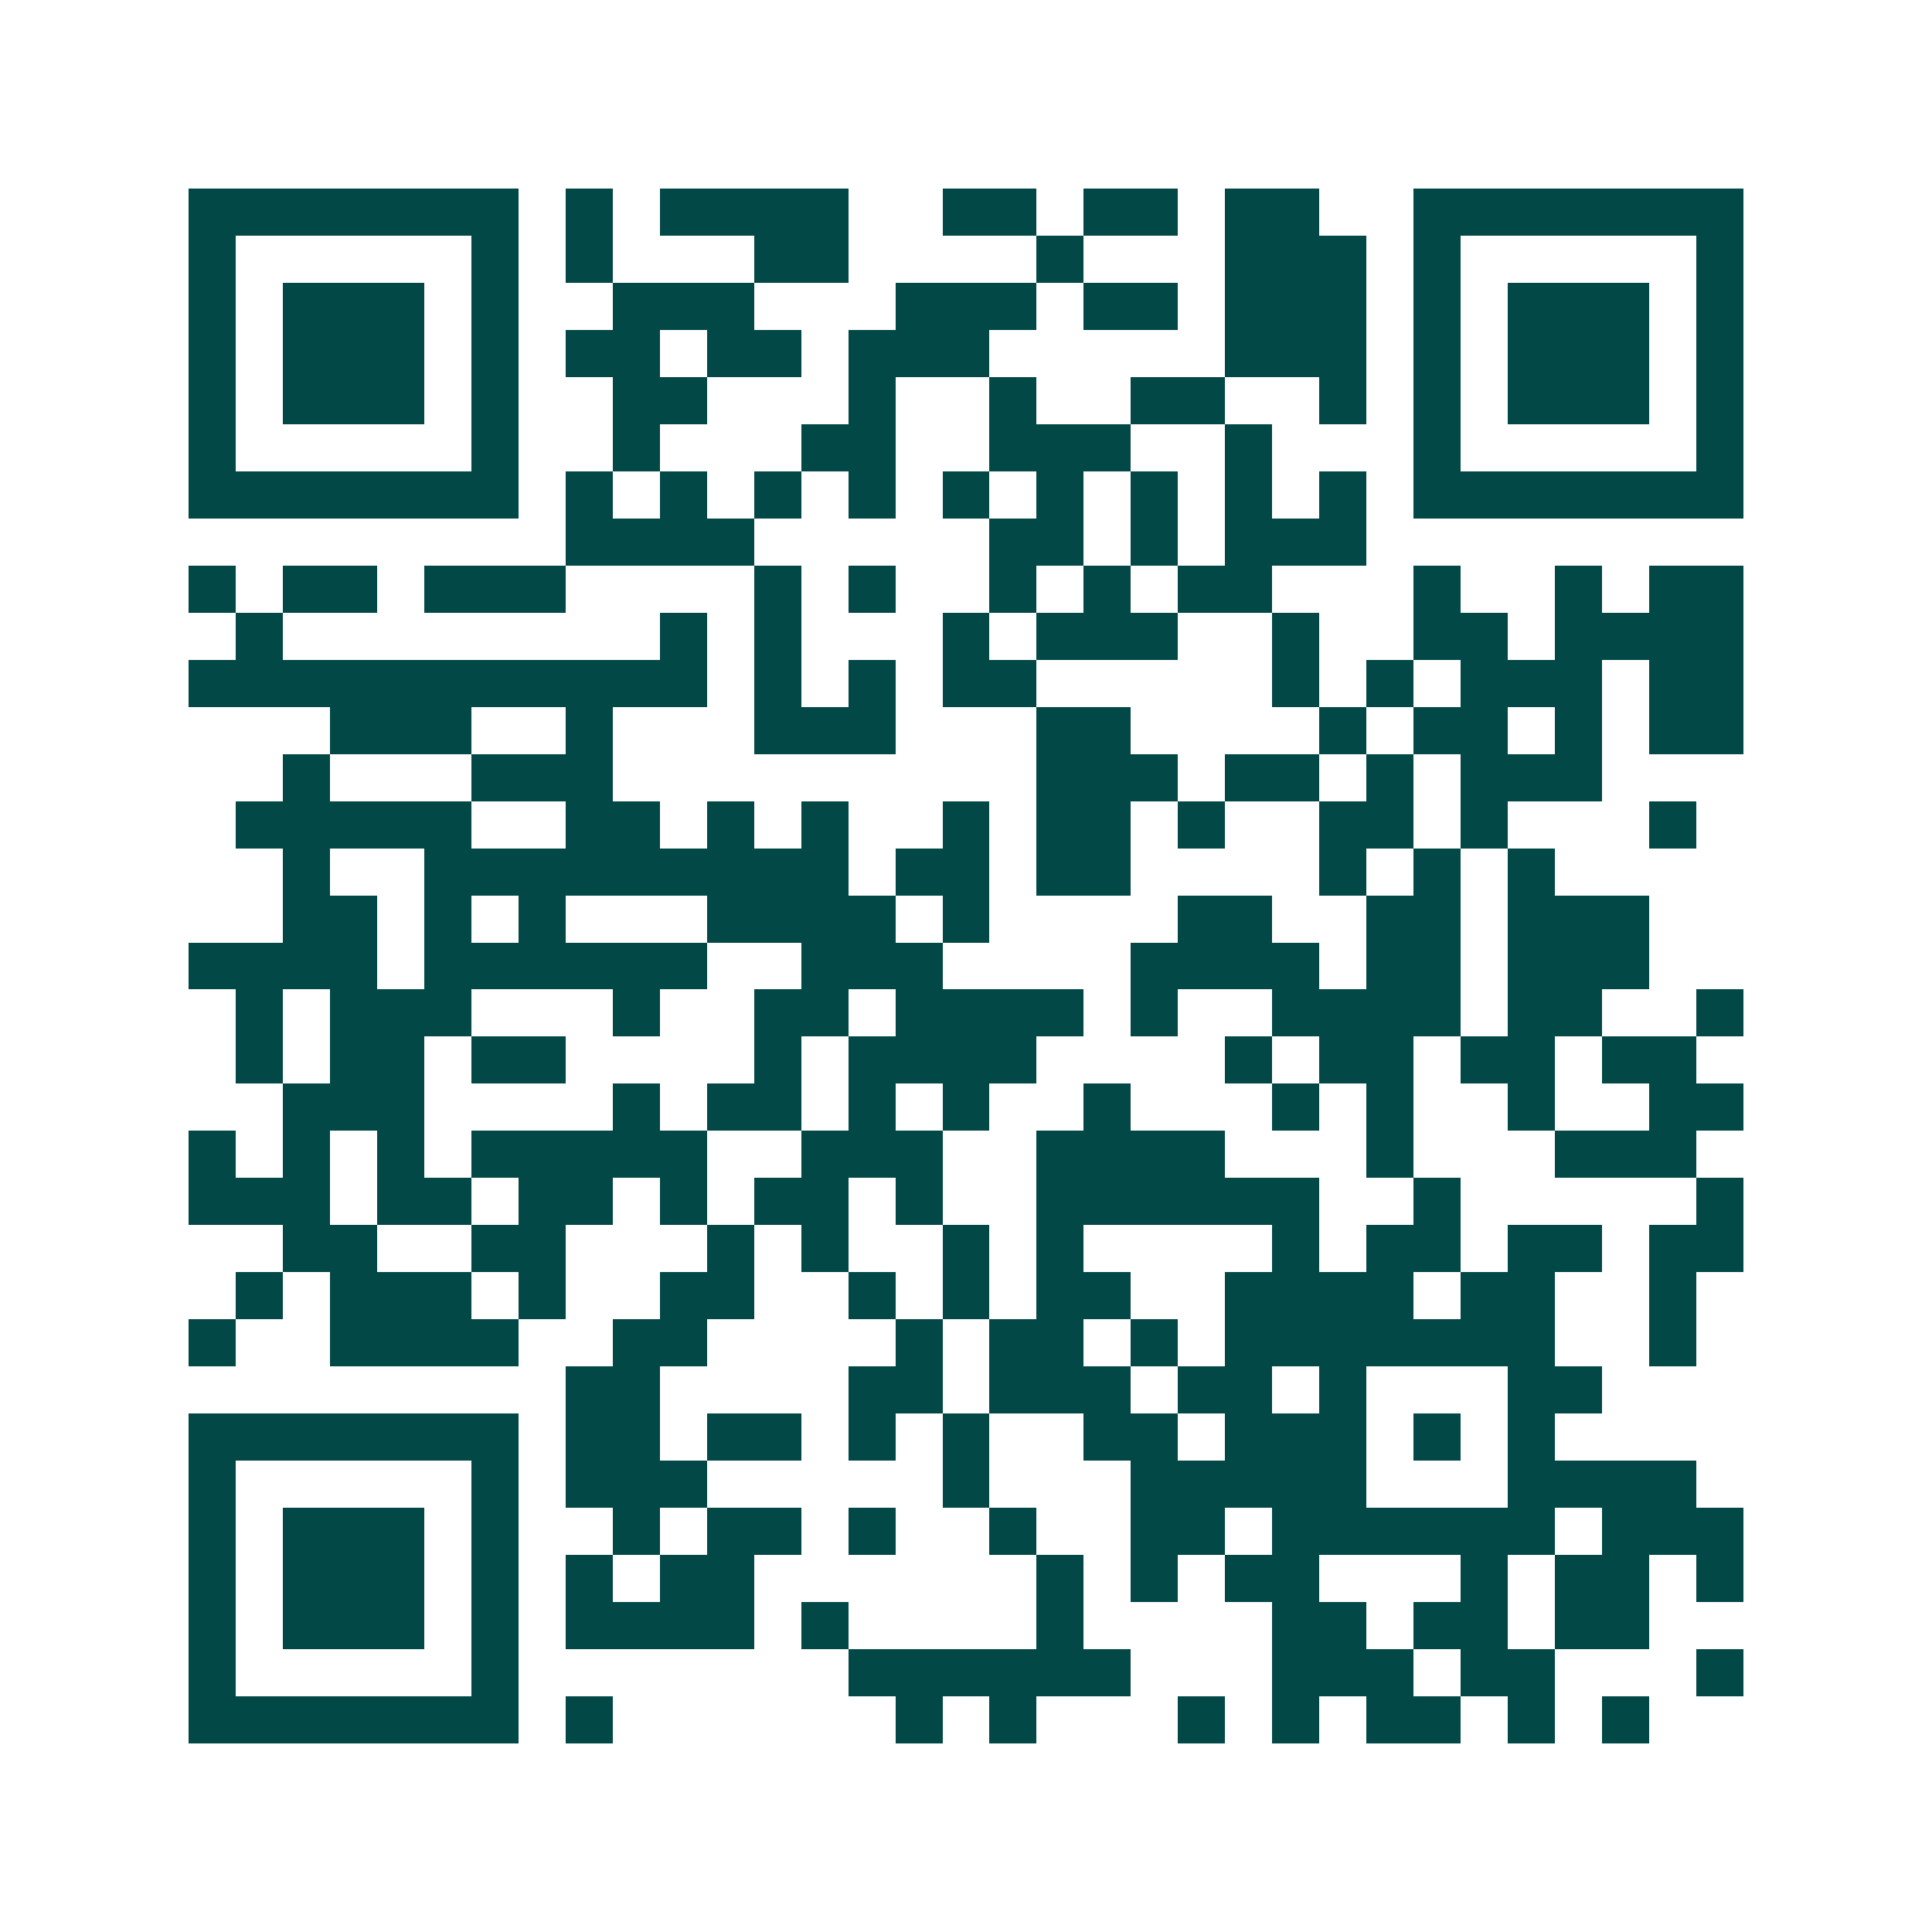 <svg xmlns="http://www.w3.org/2000/svg" width="200" height="200" viewBox="0 0 41 41" shape-rendering="crispEdges"><path fill="#ffffff" d="M0 0h41v41H0z"/><path stroke="#014847" d="M4 4.5h7m1 0h1m1 0h4m2 0h2m1 0h2m1 0h2m2 0h7M4 5.5h1m5 0h1m1 0h1m3 0h2m4 0h1m3 0h3m1 0h1m5 0h1M4 6.5h1m1 0h3m1 0h1m2 0h3m3 0h3m1 0h2m1 0h3m1 0h1m1 0h3m1 0h1M4 7.5h1m1 0h3m1 0h1m1 0h2m1 0h2m1 0h3m5 0h3m1 0h1m1 0h3m1 0h1M4 8.5h1m1 0h3m1 0h1m2 0h2m3 0h1m2 0h1m2 0h2m2 0h1m1 0h1m1 0h3m1 0h1M4 9.5h1m5 0h1m2 0h1m3 0h2m2 0h3m2 0h1m3 0h1m5 0h1M4 10.5h7m1 0h1m1 0h1m1 0h1m1 0h1m1 0h1m1 0h1m1 0h1m1 0h1m1 0h1m1 0h7M12 11.5h4m5 0h2m1 0h1m1 0h3M4 12.5h1m1 0h2m1 0h3m4 0h1m1 0h1m2 0h1m1 0h1m1 0h2m3 0h1m2 0h1m1 0h2M5 13.5h1m8 0h1m1 0h1m3 0h1m1 0h3m2 0h1m2 0h2m1 0h4M4 14.5h11m1 0h1m1 0h1m1 0h2m5 0h1m1 0h1m1 0h3m1 0h2M7 15.5h3m2 0h1m3 0h3m3 0h2m4 0h1m1 0h2m1 0h1m1 0h2M6 16.5h1m3 0h3m9 0h3m1 0h2m1 0h1m1 0h3M5 17.5h5m2 0h2m1 0h1m1 0h1m2 0h1m1 0h2m1 0h1m2 0h2m1 0h1m3 0h1M6 18.5h1m2 0h9m1 0h2m1 0h2m4 0h1m1 0h1m1 0h1M6 19.5h2m1 0h1m1 0h1m3 0h4m1 0h1m4 0h2m2 0h2m1 0h3M4 20.5h4m1 0h6m2 0h3m4 0h4m1 0h2m1 0h3M5 21.5h1m1 0h3m3 0h1m2 0h2m1 0h4m1 0h1m2 0h4m1 0h2m2 0h1M5 22.5h1m1 0h2m1 0h2m4 0h1m1 0h4m4 0h1m1 0h2m1 0h2m1 0h2M6 23.5h3m4 0h1m1 0h2m1 0h1m1 0h1m2 0h1m3 0h1m1 0h1m2 0h1m2 0h2M4 24.5h1m1 0h1m1 0h1m1 0h5m2 0h3m2 0h4m3 0h1m3 0h3M4 25.5h3m1 0h2m1 0h2m1 0h1m1 0h2m1 0h1m2 0h6m2 0h1m5 0h1M6 26.5h2m2 0h2m3 0h1m1 0h1m2 0h1m1 0h1m4 0h1m1 0h2m1 0h2m1 0h2M5 27.5h1m1 0h3m1 0h1m2 0h2m2 0h1m1 0h1m1 0h2m2 0h4m1 0h2m2 0h1M4 28.5h1m2 0h4m2 0h2m4 0h1m1 0h2m1 0h1m1 0h7m2 0h1M12 29.5h2m4 0h2m1 0h3m1 0h2m1 0h1m3 0h2M4 30.5h7m1 0h2m1 0h2m1 0h1m1 0h1m2 0h2m1 0h3m1 0h1m1 0h1M4 31.5h1m5 0h1m1 0h3m5 0h1m3 0h5m3 0h4M4 32.5h1m1 0h3m1 0h1m2 0h1m1 0h2m1 0h1m2 0h1m2 0h2m1 0h6m1 0h3M4 33.5h1m1 0h3m1 0h1m1 0h1m1 0h2m6 0h1m1 0h1m1 0h2m3 0h1m1 0h2m1 0h1M4 34.5h1m1 0h3m1 0h1m1 0h4m1 0h1m4 0h1m4 0h2m1 0h2m1 0h2M4 35.5h1m5 0h1m7 0h6m3 0h3m1 0h2m3 0h1M4 36.5h7m1 0h1m6 0h1m1 0h1m3 0h1m1 0h1m1 0h2m1 0h1m1 0h1"/></svg>
